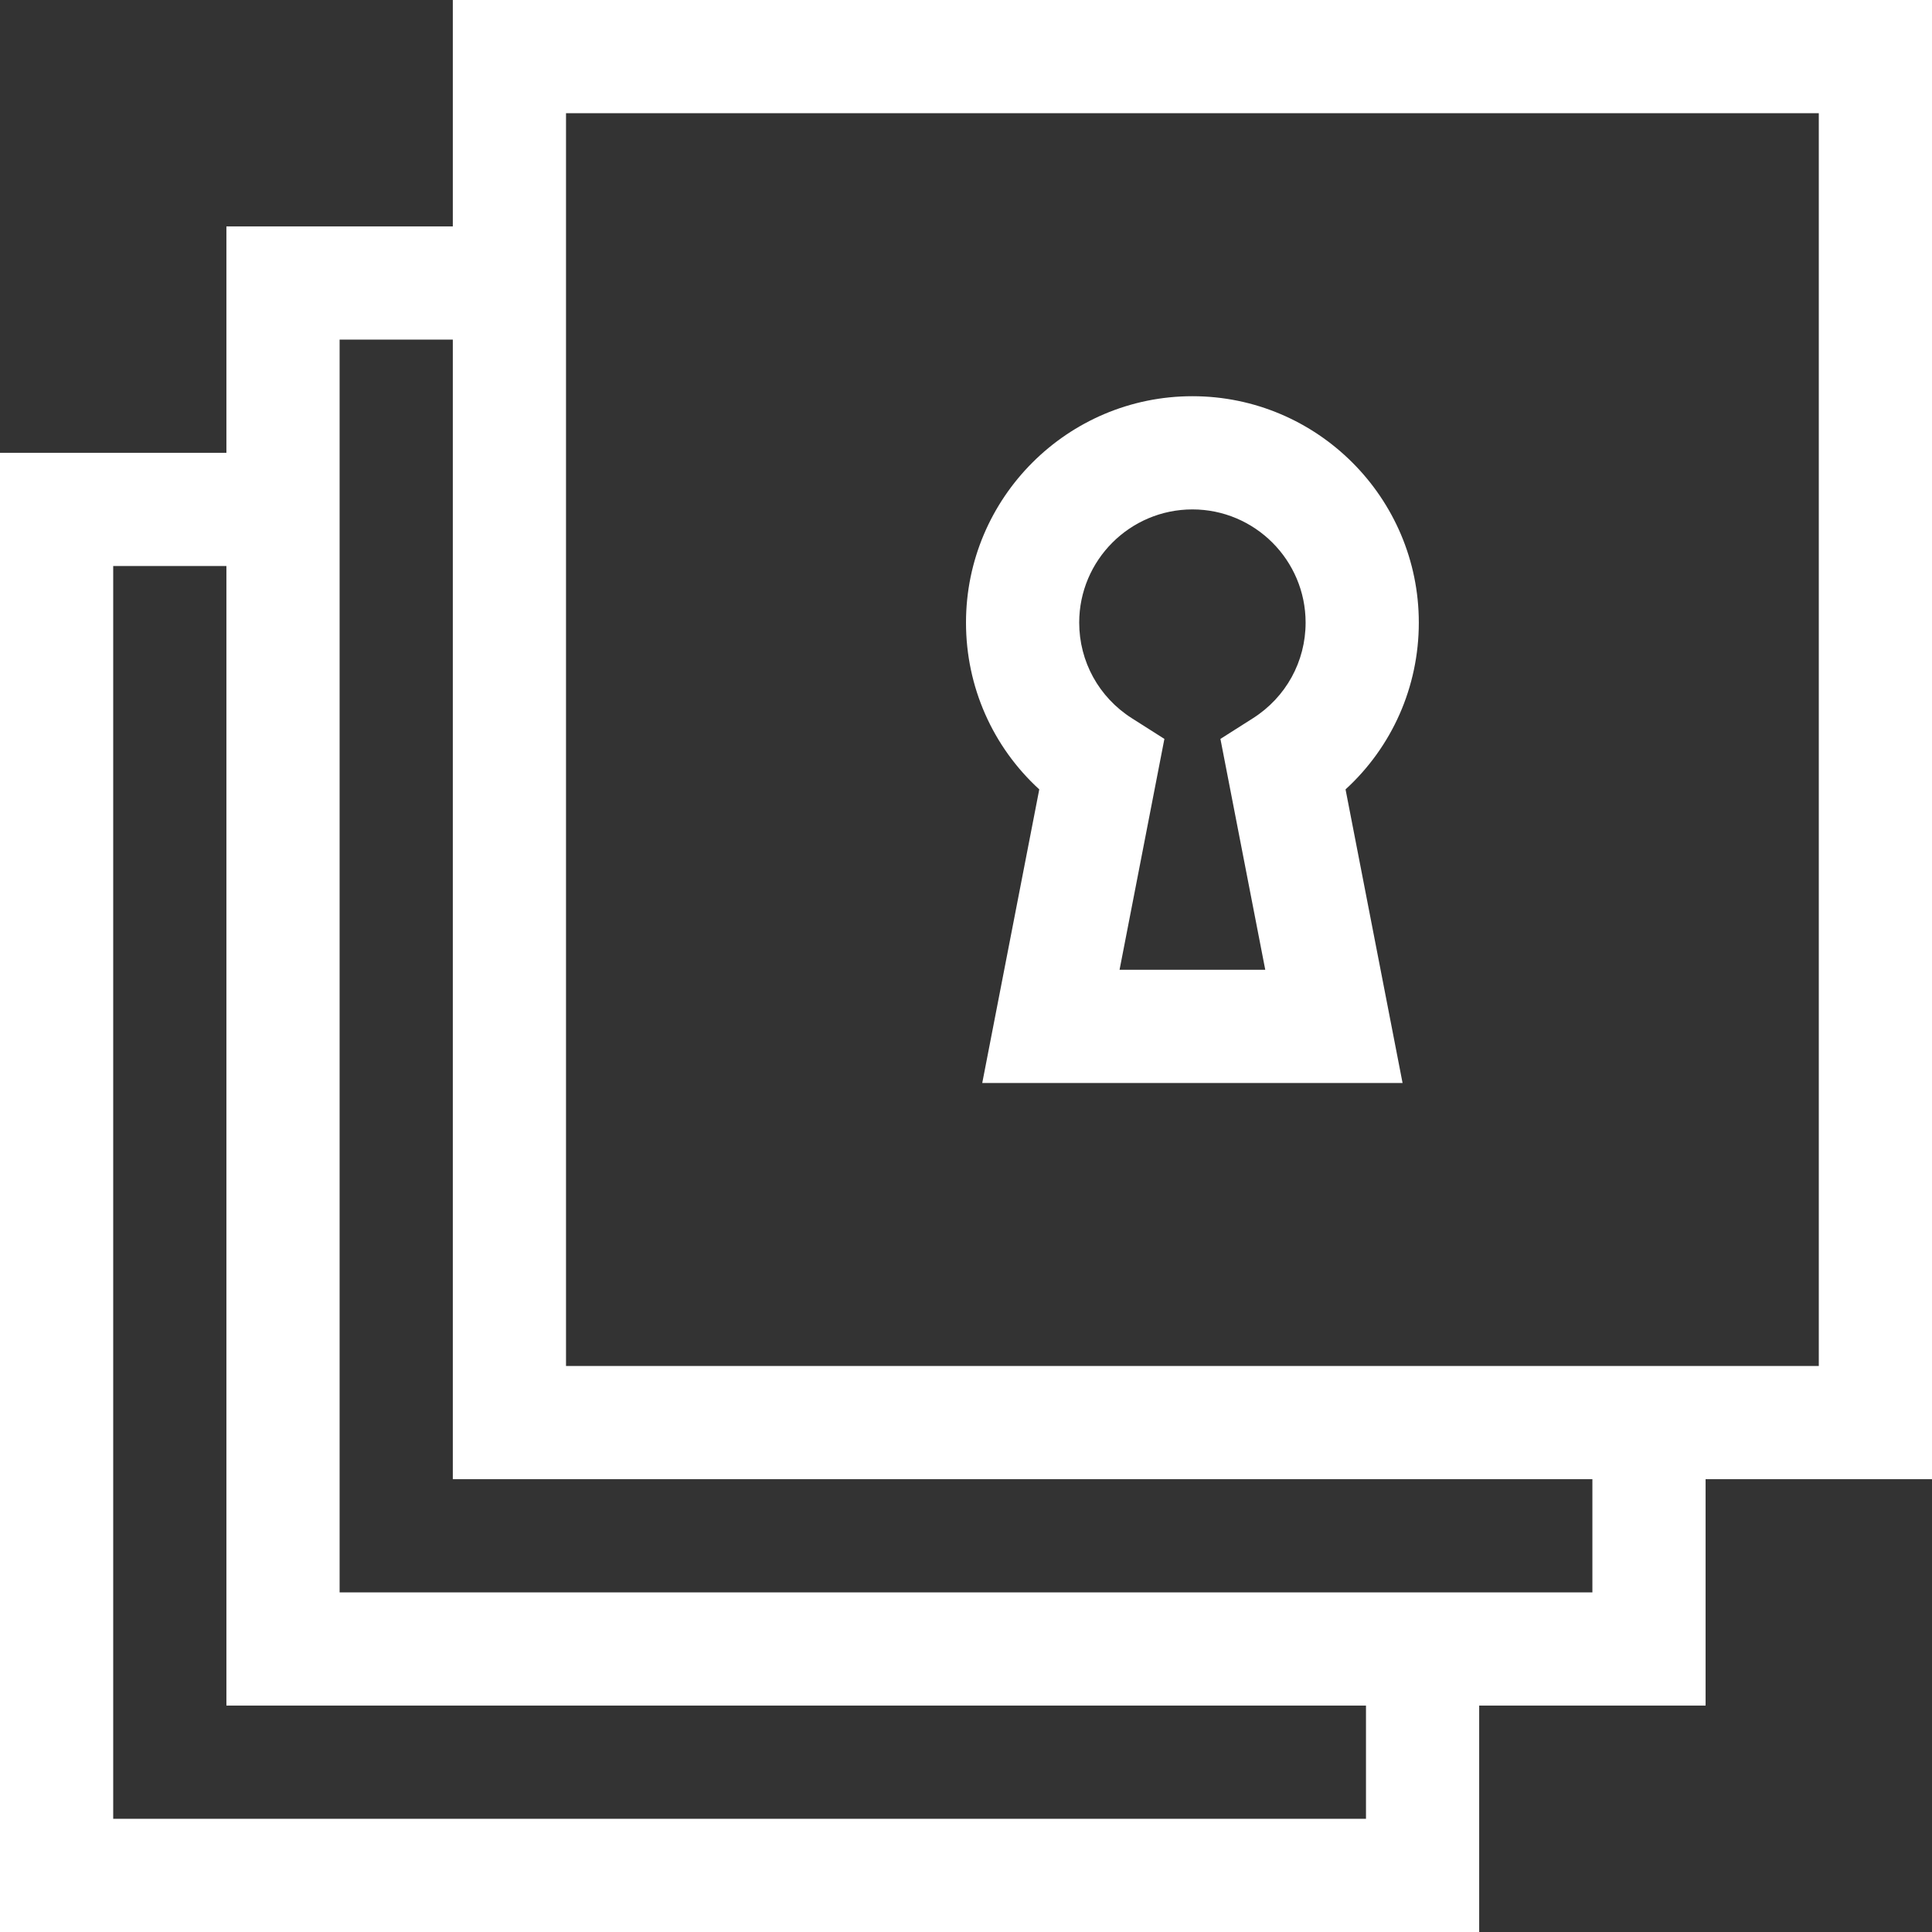 <svg xmlns="http://www.w3.org/2000/svg" width="512" height="512" viewBox="0 0 512 512" fill="none"><rect x="0" y="0" width="512" height="512" fill="#333333" stroke="none"/><g clip-path="url(#clip0_346_1961)"><path d="M512 0H120V60H60V120H0V512H392V452H452V392H512V0ZM362 482H30V150H60V452H362V482ZM422 422H90V90H120V392H422V422ZM482 362H150V30H482V362Z" fill="white"></path><path d="M275.417 209.196L260.307 287H371.694L356.584 209.196C368.892 197.936 376 182.047 376 165C376 131.916 349.084 105 316 105C282.916 105 256 131.916 256 165C256 182.047 263.108 197.936 275.417 209.196ZM316 135C332.542 135 346 148.458 346 165C346 175.313 340.786 184.785 332.053 190.336L323.425 195.819L335.307 257H296.694L308.576 195.819L299.948 190.336C291.214 184.785 286 175.313 286 165C286 148.458 299.458 135 316 135Z" fill="white"></path></g><defs><clipPath id="clip0_346_1961"><rect width="512" height="512" fill="white"></rect></clipPath></defs></svg>